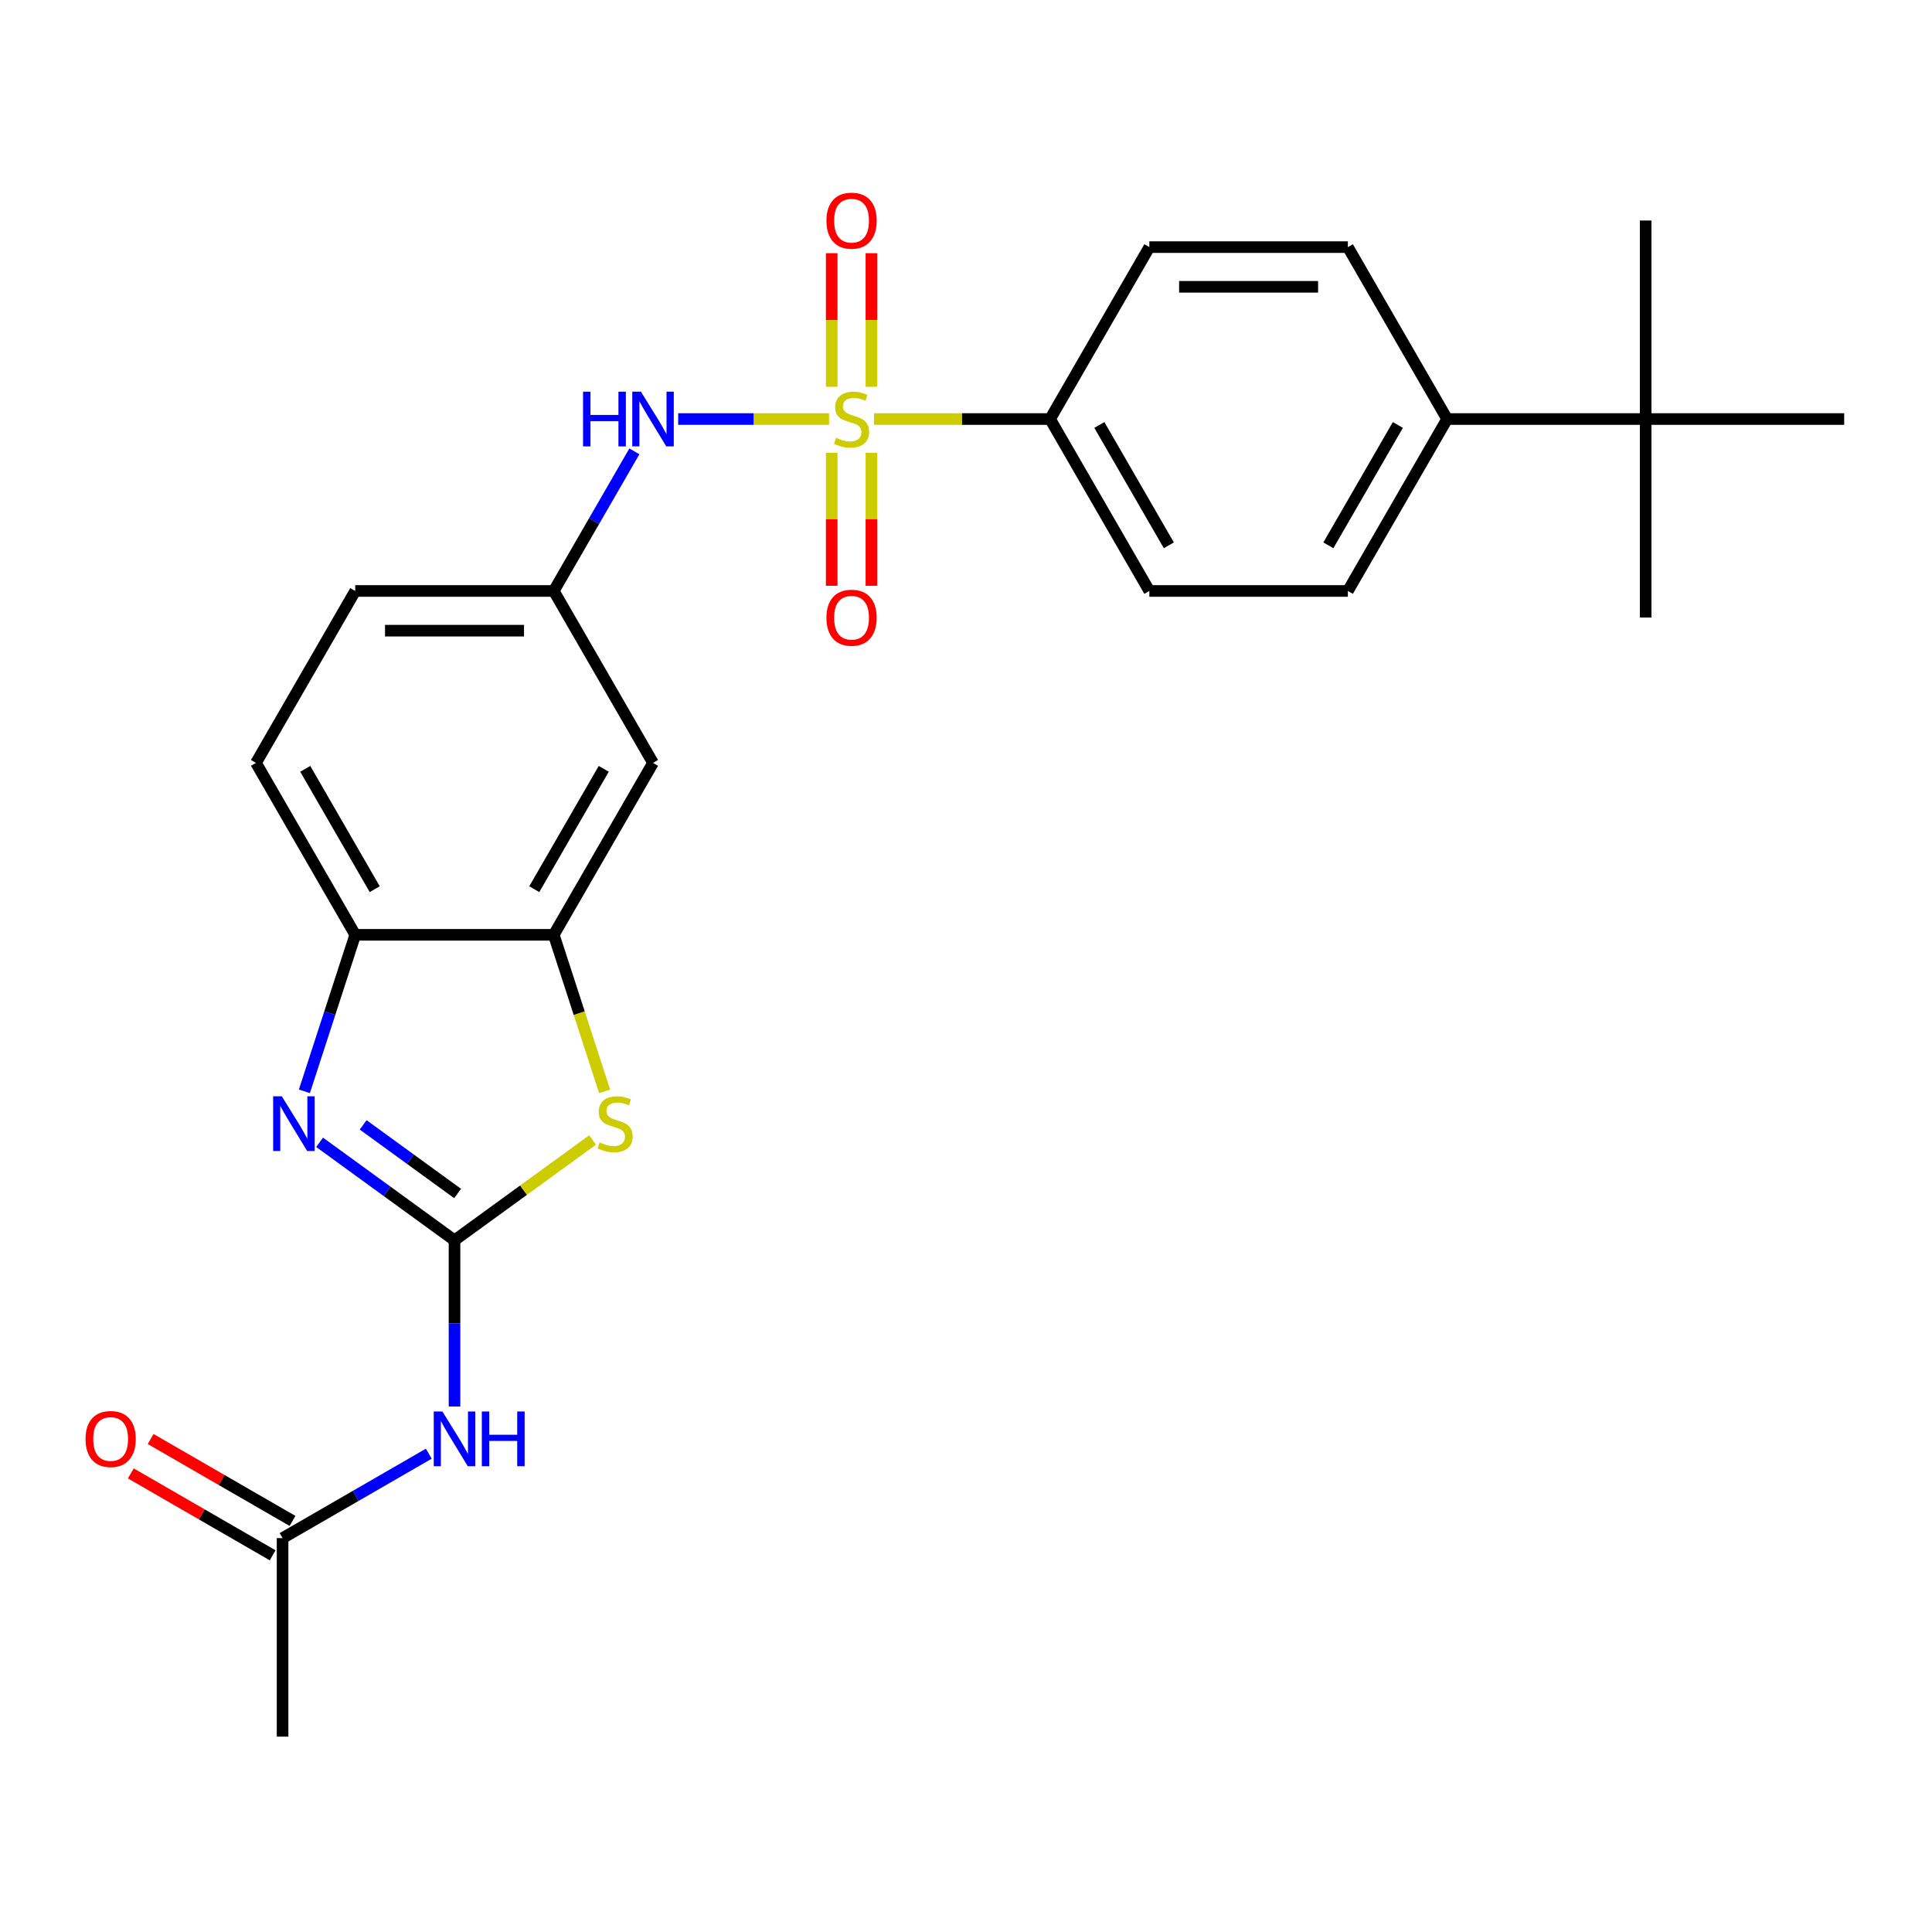 <?xml version='1.0' encoding='iso-8859-1'?>
<svg version='1.1' baseProfile='full'
              xmlns='http://www.w3.org/2000/svg'
                      xmlns:rdkit='http://www.rdkit.org/xml'
                      xmlns:xlink='http://www.w3.org/1999/xlink'
                  xml:space='preserve'
width='1000px' height='1000px' viewBox='0 0 1000 1000'>
<!-- END OF HEADER -->
<rect style='opacity:1.0;fill:#FFFFFF;stroke:none' width='1000' height='1000' x='0' y='0'> </rect>
<path class='bond-5' d='M 429.114,216.893 L 390.069,216.893' style='fill:none;fill-rule:evenodd;stroke:#CCCC00;stroke-width:6px;stroke-linecap:butt;stroke-linejoin:miter;stroke-opacity:1' />
<path class='bond-5' d='M 390.069,216.893 L 351.024,216.893' style='fill:none;fill-rule:evenodd;stroke:#0000FF;stroke-width:6px;stroke-linecap:butt;stroke-linejoin:miter;stroke-opacity:1' />
<path class='bond-7' d='M 452.412,216.893 L 497.966,216.893' style='fill:none;fill-rule:evenodd;stroke:#CCCC00;stroke-width:6px;stroke-linecap:butt;stroke-linejoin:miter;stroke-opacity:1' />
<path class='bond-7' d='M 497.966,216.893 L 543.52,216.893' style='fill:none;fill-rule:evenodd;stroke:#000000;stroke-width:6px;stroke-linecap:butt;stroke-linejoin:miter;stroke-opacity:1' />
<path class='bond-10' d='M 430.487,234.342 L 430.487,268.769' style='fill:none;fill-rule:evenodd;stroke:#CCCC00;stroke-width:6px;stroke-linecap:butt;stroke-linejoin:miter;stroke-opacity:1' />
<path class='bond-10' d='M 430.487,268.769 L 430.487,303.197' style='fill:none;fill-rule:evenodd;stroke:#FF0000;stroke-width:6px;stroke-linecap:butt;stroke-linejoin:miter;stroke-opacity:1' />
<path class='bond-10' d='M 451.039,234.342 L 451.039,268.769' style='fill:none;fill-rule:evenodd;stroke:#CCCC00;stroke-width:6px;stroke-linecap:butt;stroke-linejoin:miter;stroke-opacity:1' />
<path class='bond-10' d='M 451.039,268.769 L 451.039,303.197' style='fill:none;fill-rule:evenodd;stroke:#FF0000;stroke-width:6px;stroke-linecap:butt;stroke-linejoin:miter;stroke-opacity:1' />
<path class='bond-11' d='M 451.039,200.204 L 451.039,165.626' style='fill:none;fill-rule:evenodd;stroke:#CCCC00;stroke-width:6px;stroke-linecap:butt;stroke-linejoin:miter;stroke-opacity:1' />
<path class='bond-11' d='M 451.039,165.626 L 451.039,131.048' style='fill:none;fill-rule:evenodd;stroke:#FF0000;stroke-width:6px;stroke-linecap:butt;stroke-linejoin:miter;stroke-opacity:1' />
<path class='bond-11' d='M 430.487,200.204 L 430.487,165.626' style='fill:none;fill-rule:evenodd;stroke:#CCCC00;stroke-width:6px;stroke-linecap:butt;stroke-linejoin:miter;stroke-opacity:1' />
<path class='bond-11' d='M 430.487,165.626 L 430.487,131.048' style='fill:none;fill-rule:evenodd;stroke:#FF0000;stroke-width:6px;stroke-linecap:butt;stroke-linejoin:miter;stroke-opacity:1' />
<path class='bond-0' d='M 235.25,641.988 L 270.992,616.021' style='fill:none;fill-rule:evenodd;stroke:#000000;stroke-width:6px;stroke-linecap:butt;stroke-linejoin:miter;stroke-opacity:1' />
<path class='bond-0' d='M 270.992,616.021 L 306.733,590.053' style='fill:none;fill-rule:evenodd;stroke:#CCCC00;stroke-width:6px;stroke-linecap:butt;stroke-linejoin:miter;stroke-opacity:1' />
<path class='bond-3' d='M 235.25,641.988 L 235.25,685.002' style='fill:none;fill-rule:evenodd;stroke:#000000;stroke-width:6px;stroke-linecap:butt;stroke-linejoin:miter;stroke-opacity:1' />
<path class='bond-3' d='M 235.25,685.002 L 235.25,728.016' style='fill:none;fill-rule:evenodd;stroke:#0000FF;stroke-width:6px;stroke-linecap:butt;stroke-linejoin:miter;stroke-opacity:1' />
<path class='bond-28' d='M 235.25,641.988 L 200.339,616.624' style='fill:none;fill-rule:evenodd;stroke:#000000;stroke-width:6px;stroke-linecap:butt;stroke-linejoin:miter;stroke-opacity:1' />
<path class='bond-28' d='M 200.339,616.624 L 165.427,591.259' style='fill:none;fill-rule:evenodd;stroke:#0000FF;stroke-width:6px;stroke-linecap:butt;stroke-linejoin:miter;stroke-opacity:1' />
<path class='bond-28' d='M 236.857,617.752 L 212.419,599.997' style='fill:none;fill-rule:evenodd;stroke:#000000;stroke-width:6px;stroke-linecap:butt;stroke-linejoin:miter;stroke-opacity:1' />
<path class='bond-28' d='M 212.419,599.997 L 187.981,582.242' style='fill:none;fill-rule:evenodd;stroke:#0000FF;stroke-width:6px;stroke-linecap:butt;stroke-linejoin:miter;stroke-opacity:1' />
<path class='bond-1' d='M 157.554,564.861 L 170.713,524.361' style='fill:none;fill-rule:evenodd;stroke:#0000FF;stroke-width:6px;stroke-linecap:butt;stroke-linejoin:miter;stroke-opacity:1' />
<path class='bond-1' d='M 170.713,524.361 L 183.872,483.862' style='fill:none;fill-rule:evenodd;stroke:#000000;stroke-width:6px;stroke-linecap:butt;stroke-linejoin:miter;stroke-opacity:1' />
<path class='bond-2' d='M 312.959,564.901 L 299.794,524.381' style='fill:none;fill-rule:evenodd;stroke:#CCCC00;stroke-width:6px;stroke-linecap:butt;stroke-linejoin:miter;stroke-opacity:1' />
<path class='bond-2' d='M 299.794,524.381 L 286.628,483.862' style='fill:none;fill-rule:evenodd;stroke:#000000;stroke-width:6px;stroke-linecap:butt;stroke-linejoin:miter;stroke-opacity:1' />
<path class='bond-9' d='M 221.941,752.429 L 184.101,774.276' style='fill:none;fill-rule:evenodd;stroke:#0000FF;stroke-width:6px;stroke-linecap:butt;stroke-linejoin:miter;stroke-opacity:1' />
<path class='bond-9' d='M 184.101,774.276 L 146.26,796.123' style='fill:none;fill-rule:evenodd;stroke:#000000;stroke-width:6px;stroke-linecap:butt;stroke-linejoin:miter;stroke-opacity:1' />
<path class='bond-4' d='M 286.628,483.862 L 338.007,394.873' style='fill:none;fill-rule:evenodd;stroke:#000000;stroke-width:6px;stroke-linecap:butt;stroke-linejoin:miter;stroke-opacity:1' />
<path class='bond-4' d='M 276.537,460.238 L 312.502,397.945' style='fill:none;fill-rule:evenodd;stroke:#000000;stroke-width:6px;stroke-linecap:butt;stroke-linejoin:miter;stroke-opacity:1' />
<path class='bond-27' d='M 286.628,483.862 L 183.872,483.862' style='fill:none;fill-rule:evenodd;stroke:#000000;stroke-width:6px;stroke-linecap:butt;stroke-linejoin:miter;stroke-opacity:1' />
<path class='bond-12' d='M 328.348,233.622 L 307.488,269.752' style='fill:none;fill-rule:evenodd;stroke:#0000FF;stroke-width:6px;stroke-linecap:butt;stroke-linejoin:miter;stroke-opacity:1' />
<path class='bond-12' d='M 307.488,269.752 L 286.628,305.883' style='fill:none;fill-rule:evenodd;stroke:#000000;stroke-width:6px;stroke-linecap:butt;stroke-linejoin:miter;stroke-opacity:1' />
<path class='bond-6' d='M 183.872,483.862 L 132.494,394.873' style='fill:none;fill-rule:evenodd;stroke:#000000;stroke-width:6px;stroke-linecap:butt;stroke-linejoin:miter;stroke-opacity:1' />
<path class='bond-6' d='M 193.963,460.238 L 157.998,397.945' style='fill:none;fill-rule:evenodd;stroke:#000000;stroke-width:6px;stroke-linecap:butt;stroke-linejoin:miter;stroke-opacity:1' />
<path class='bond-17' d='M 543.52,216.893 L 594.898,127.903' style='fill:none;fill-rule:evenodd;stroke:#000000;stroke-width:6px;stroke-linecap:butt;stroke-linejoin:miter;stroke-opacity:1' />
<path class='bond-18' d='M 543.52,216.893 L 594.898,305.883' style='fill:none;fill-rule:evenodd;stroke:#000000;stroke-width:6px;stroke-linecap:butt;stroke-linejoin:miter;stroke-opacity:1' />
<path class='bond-18' d='M 569.024,219.966 L 604.989,282.259' style='fill:none;fill-rule:evenodd;stroke:#000000;stroke-width:6px;stroke-linecap:butt;stroke-linejoin:miter;stroke-opacity:1' />
<path class='bond-8' d='M 338.007,394.873 L 286.628,305.883' style='fill:none;fill-rule:evenodd;stroke:#000000;stroke-width:6px;stroke-linecap:butt;stroke-linejoin:miter;stroke-opacity:1' />
<path class='bond-15' d='M 151.398,787.224 L 114.688,766.029' style='fill:none;fill-rule:evenodd;stroke:#000000;stroke-width:6px;stroke-linecap:butt;stroke-linejoin:miter;stroke-opacity:1' />
<path class='bond-15' d='M 114.688,766.029 L 77.978,744.834' style='fill:none;fill-rule:evenodd;stroke:#FF0000;stroke-width:6px;stroke-linecap:butt;stroke-linejoin:miter;stroke-opacity:1' />
<path class='bond-15' d='M 141.123,805.022 L 104.412,783.827' style='fill:none;fill-rule:evenodd;stroke:#000000;stroke-width:6px;stroke-linecap:butt;stroke-linejoin:miter;stroke-opacity:1' />
<path class='bond-15' d='M 104.412,783.827 L 67.702,762.632' style='fill:none;fill-rule:evenodd;stroke:#FF0000;stroke-width:6px;stroke-linecap:butt;stroke-linejoin:miter;stroke-opacity:1' />
<path class='bond-22' d='M 146.26,796.123 L 146.26,898.879' style='fill:none;fill-rule:evenodd;stroke:#000000;stroke-width:6px;stroke-linecap:butt;stroke-linejoin:miter;stroke-opacity:1' />
<path class='bond-21' d='M 286.628,305.883 L 183.872,305.883' style='fill:none;fill-rule:evenodd;stroke:#000000;stroke-width:6px;stroke-linecap:butt;stroke-linejoin:miter;stroke-opacity:1' />
<path class='bond-21' d='M 271.215,326.434 L 199.285,326.434' style='fill:none;fill-rule:evenodd;stroke:#000000;stroke-width:6px;stroke-linecap:butt;stroke-linejoin:miter;stroke-opacity:1' />
<path class='bond-13' d='M 851.789,216.893 L 749.033,216.893' style='fill:none;fill-rule:evenodd;stroke:#000000;stroke-width:6px;stroke-linecap:butt;stroke-linejoin:miter;stroke-opacity:1' />
<path class='bond-23' d='M 851.789,216.893 L 851.789,319.65' style='fill:none;fill-rule:evenodd;stroke:#000000;stroke-width:6px;stroke-linecap:butt;stroke-linejoin:miter;stroke-opacity:1' />
<path class='bond-24' d='M 851.789,216.893 L 851.789,114.137' style='fill:none;fill-rule:evenodd;stroke:#000000;stroke-width:6px;stroke-linecap:butt;stroke-linejoin:miter;stroke-opacity:1' />
<path class='bond-25' d='M 851.789,216.893 L 954.545,216.893' style='fill:none;fill-rule:evenodd;stroke:#000000;stroke-width:6px;stroke-linecap:butt;stroke-linejoin:miter;stroke-opacity:1' />
<path class='bond-14' d='M 749.033,216.893 L 697.654,305.883' style='fill:none;fill-rule:evenodd;stroke:#000000;stroke-width:6px;stroke-linecap:butt;stroke-linejoin:miter;stroke-opacity:1' />
<path class='bond-14' d='M 723.528,219.966 L 687.563,282.259' style='fill:none;fill-rule:evenodd;stroke:#000000;stroke-width:6px;stroke-linecap:butt;stroke-linejoin:miter;stroke-opacity:1' />
<path class='bond-26' d='M 749.033,216.893 L 697.654,127.903' style='fill:none;fill-rule:evenodd;stroke:#000000;stroke-width:6px;stroke-linecap:butt;stroke-linejoin:miter;stroke-opacity:1' />
<path class='bond-16' d='M 132.494,394.873 L 183.872,305.883' style='fill:none;fill-rule:evenodd;stroke:#000000;stroke-width:6px;stroke-linecap:butt;stroke-linejoin:miter;stroke-opacity:1' />
<path class='bond-19' d='M 594.898,127.903 L 697.654,127.903' style='fill:none;fill-rule:evenodd;stroke:#000000;stroke-width:6px;stroke-linecap:butt;stroke-linejoin:miter;stroke-opacity:1' />
<path class='bond-19' d='M 610.311,148.455 L 682.241,148.455' style='fill:none;fill-rule:evenodd;stroke:#000000;stroke-width:6px;stroke-linecap:butt;stroke-linejoin:miter;stroke-opacity:1' />
<path class='bond-20' d='M 594.898,305.883 L 697.654,305.883' style='fill:none;fill-rule:evenodd;stroke:#000000;stroke-width:6px;stroke-linecap:butt;stroke-linejoin:miter;stroke-opacity:1' />
<path  class='atom-0' d='M 432.763 226.613
Q 433.083 226.733, 434.403 227.293
Q 435.723 227.853, 437.163 228.213
Q 438.643 228.533, 440.083 228.533
Q 442.763 228.533, 444.323 227.253
Q 445.883 225.933, 445.883 223.653
Q 445.883 222.093, 445.083 221.133
Q 444.323 220.173, 443.123 219.653
Q 441.923 219.133, 439.923 218.533
Q 437.403 217.773, 435.883 217.053
Q 434.403 216.333, 433.323 214.813
Q 432.283 213.293, 432.283 210.733
Q 432.283 207.173, 434.683 204.973
Q 437.123 202.773, 441.923 202.773
Q 445.203 202.773, 448.923 204.333
L 448.003 207.413
Q 444.603 206.013, 442.043 206.013
Q 439.283 206.013, 437.763 207.173
Q 436.243 208.293, 436.283 210.253
Q 436.283 211.773, 437.043 212.693
Q 437.843 213.613, 438.963 214.133
Q 440.123 214.653, 442.043 215.253
Q 444.603 216.053, 446.123 216.853
Q 447.643 217.653, 448.723 219.293
Q 449.843 220.893, 449.843 223.653
Q 449.843 227.573, 447.203 229.693
Q 444.603 231.773, 440.243 231.773
Q 437.723 231.773, 435.803 231.213
Q 433.923 230.693, 431.683 229.773
L 432.763 226.613
' fill='#CCCC00'/>
<path  class='atom-2' d='M 145.858 567.429
L 155.138 582.429
Q 156.058 583.909, 157.538 586.589
Q 159.018 589.269, 159.098 589.429
L 159.098 567.429
L 162.858 567.429
L 162.858 595.749
L 158.978 595.749
L 149.018 579.349
Q 147.858 577.429, 146.618 575.229
Q 145.418 573.029, 145.058 572.349
L 145.058 595.749
L 141.378 595.749
L 141.378 567.429
L 145.858 567.429
' fill='#0000FF'/>
<path  class='atom-3' d='M 310.382 591.309
Q 310.702 591.429, 312.022 591.989
Q 313.342 592.549, 314.782 592.909
Q 316.262 593.229, 317.702 593.229
Q 320.382 593.229, 321.942 591.949
Q 323.502 590.629, 323.502 588.349
Q 323.502 586.789, 322.702 585.829
Q 321.942 584.869, 320.742 584.349
Q 319.542 583.829, 317.542 583.229
Q 315.022 582.469, 313.502 581.749
Q 312.022 581.029, 310.942 579.509
Q 309.902 577.989, 309.902 575.429
Q 309.902 571.869, 312.302 569.669
Q 314.742 567.469, 319.542 567.469
Q 322.822 567.469, 326.542 569.029
L 325.622 572.109
Q 322.222 570.709, 319.662 570.709
Q 316.902 570.709, 315.382 571.869
Q 313.862 572.989, 313.902 574.949
Q 313.902 576.469, 314.662 577.389
Q 315.462 578.309, 316.582 578.829
Q 317.742 579.349, 319.662 579.949
Q 322.222 580.749, 323.742 581.549
Q 325.262 582.349, 326.342 583.989
Q 327.462 585.589, 327.462 588.349
Q 327.462 592.269, 324.822 594.389
Q 322.222 596.469, 317.862 596.469
Q 315.342 596.469, 313.422 595.909
Q 311.542 595.389, 309.302 594.469
L 310.382 591.309
' fill='#CCCC00'/>
<path  class='atom-4' d='M 228.99 730.585
L 238.27 745.585
Q 239.19 747.065, 240.67 749.745
Q 242.15 752.425, 242.23 752.585
L 242.23 730.585
L 245.99 730.585
L 245.99 758.905
L 242.11 758.905
L 232.15 742.505
Q 230.99 740.585, 229.75 738.385
Q 228.55 736.185, 228.19 735.505
L 228.19 758.905
L 224.51 758.905
L 224.51 730.585
L 228.99 730.585
' fill='#0000FF'/>
<path  class='atom-4' d='M 249.39 730.585
L 253.23 730.585
L 253.23 742.625
L 267.71 742.625
L 267.71 730.585
L 271.55 730.585
L 271.55 758.905
L 267.71 758.905
L 267.71 745.825
L 253.23 745.825
L 253.23 758.905
L 249.39 758.905
L 249.39 730.585
' fill='#0000FF'/>
<path  class='atom-6' d='M 301.787 202.733
L 305.627 202.733
L 305.627 214.773
L 320.107 214.773
L 320.107 202.733
L 323.947 202.733
L 323.947 231.053
L 320.107 231.053
L 320.107 217.973
L 305.627 217.973
L 305.627 231.053
L 301.787 231.053
L 301.787 202.733
' fill='#0000FF'/>
<path  class='atom-6' d='M 331.747 202.733
L 341.027 217.733
Q 341.947 219.213, 343.427 221.893
Q 344.907 224.573, 344.987 224.733
L 344.987 202.733
L 348.747 202.733
L 348.747 231.053
L 344.867 231.053
L 334.907 214.653
Q 333.747 212.733, 332.507 210.533
Q 331.307 208.333, 330.947 207.653
L 330.947 231.053
L 327.267 231.053
L 327.267 202.733
L 331.747 202.733
' fill='#0000FF'/>
<path  class='atom-11' d='M 427.763 319.73
Q 427.763 312.93, 431.123 309.13
Q 434.483 305.33, 440.763 305.33
Q 447.043 305.33, 450.403 309.13
Q 453.763 312.93, 453.763 319.73
Q 453.763 326.61, 450.363 330.53
Q 446.963 334.41, 440.763 334.41
Q 434.523 334.41, 431.123 330.53
Q 427.763 326.65, 427.763 319.73
M 440.763 331.21
Q 445.083 331.21, 447.403 328.33
Q 449.763 325.41, 449.763 319.73
Q 449.763 314.17, 447.403 311.37
Q 445.083 308.53, 440.763 308.53
Q 436.443 308.53, 434.083 311.33
Q 431.763 314.13, 431.763 319.73
Q 431.763 325.45, 434.083 328.33
Q 436.443 331.21, 440.763 331.21
' fill='#FF0000'/>
<path  class='atom-12' d='M 427.763 114.217
Q 427.763 107.417, 431.123 103.617
Q 434.483 99.817, 440.763 99.817
Q 447.043 99.817, 450.403 103.617
Q 453.763 107.417, 453.763 114.217
Q 453.763 121.097, 450.363 125.017
Q 446.963 128.897, 440.763 128.897
Q 434.523 128.897, 431.123 125.017
Q 427.763 121.137, 427.763 114.217
M 440.763 125.697
Q 445.083 125.697, 447.403 122.817
Q 449.763 119.897, 449.763 114.217
Q 449.763 108.657, 447.403 105.857
Q 445.083 103.017, 440.763 103.017
Q 436.443 103.017, 434.083 105.817
Q 431.763 108.617, 431.763 114.217
Q 431.763 119.937, 434.083 122.817
Q 436.443 125.697, 440.763 125.697
' fill='#FF0000'/>
<path  class='atom-16' d='M 44.271 744.825
Q 44.271 738.025, 47.631 734.225
Q 50.991 730.425, 57.271 730.425
Q 63.551 730.425, 66.911 734.225
Q 70.271 738.025, 70.271 744.825
Q 70.271 751.705, 66.871 755.625
Q 63.471 759.505, 57.271 759.505
Q 51.031 759.505, 47.631 755.625
Q 44.271 751.745, 44.271 744.825
M 57.271 756.305
Q 61.591 756.305, 63.911 753.425
Q 66.271 750.505, 66.271 744.825
Q 66.271 739.265, 63.911 736.465
Q 61.591 733.625, 57.271 733.625
Q 52.951 733.625, 50.591 736.425
Q 48.271 739.225, 48.271 744.825
Q 48.271 750.545, 50.591 753.425
Q 52.951 756.305, 57.271 756.305
' fill='#FF0000'/>
</svg>
